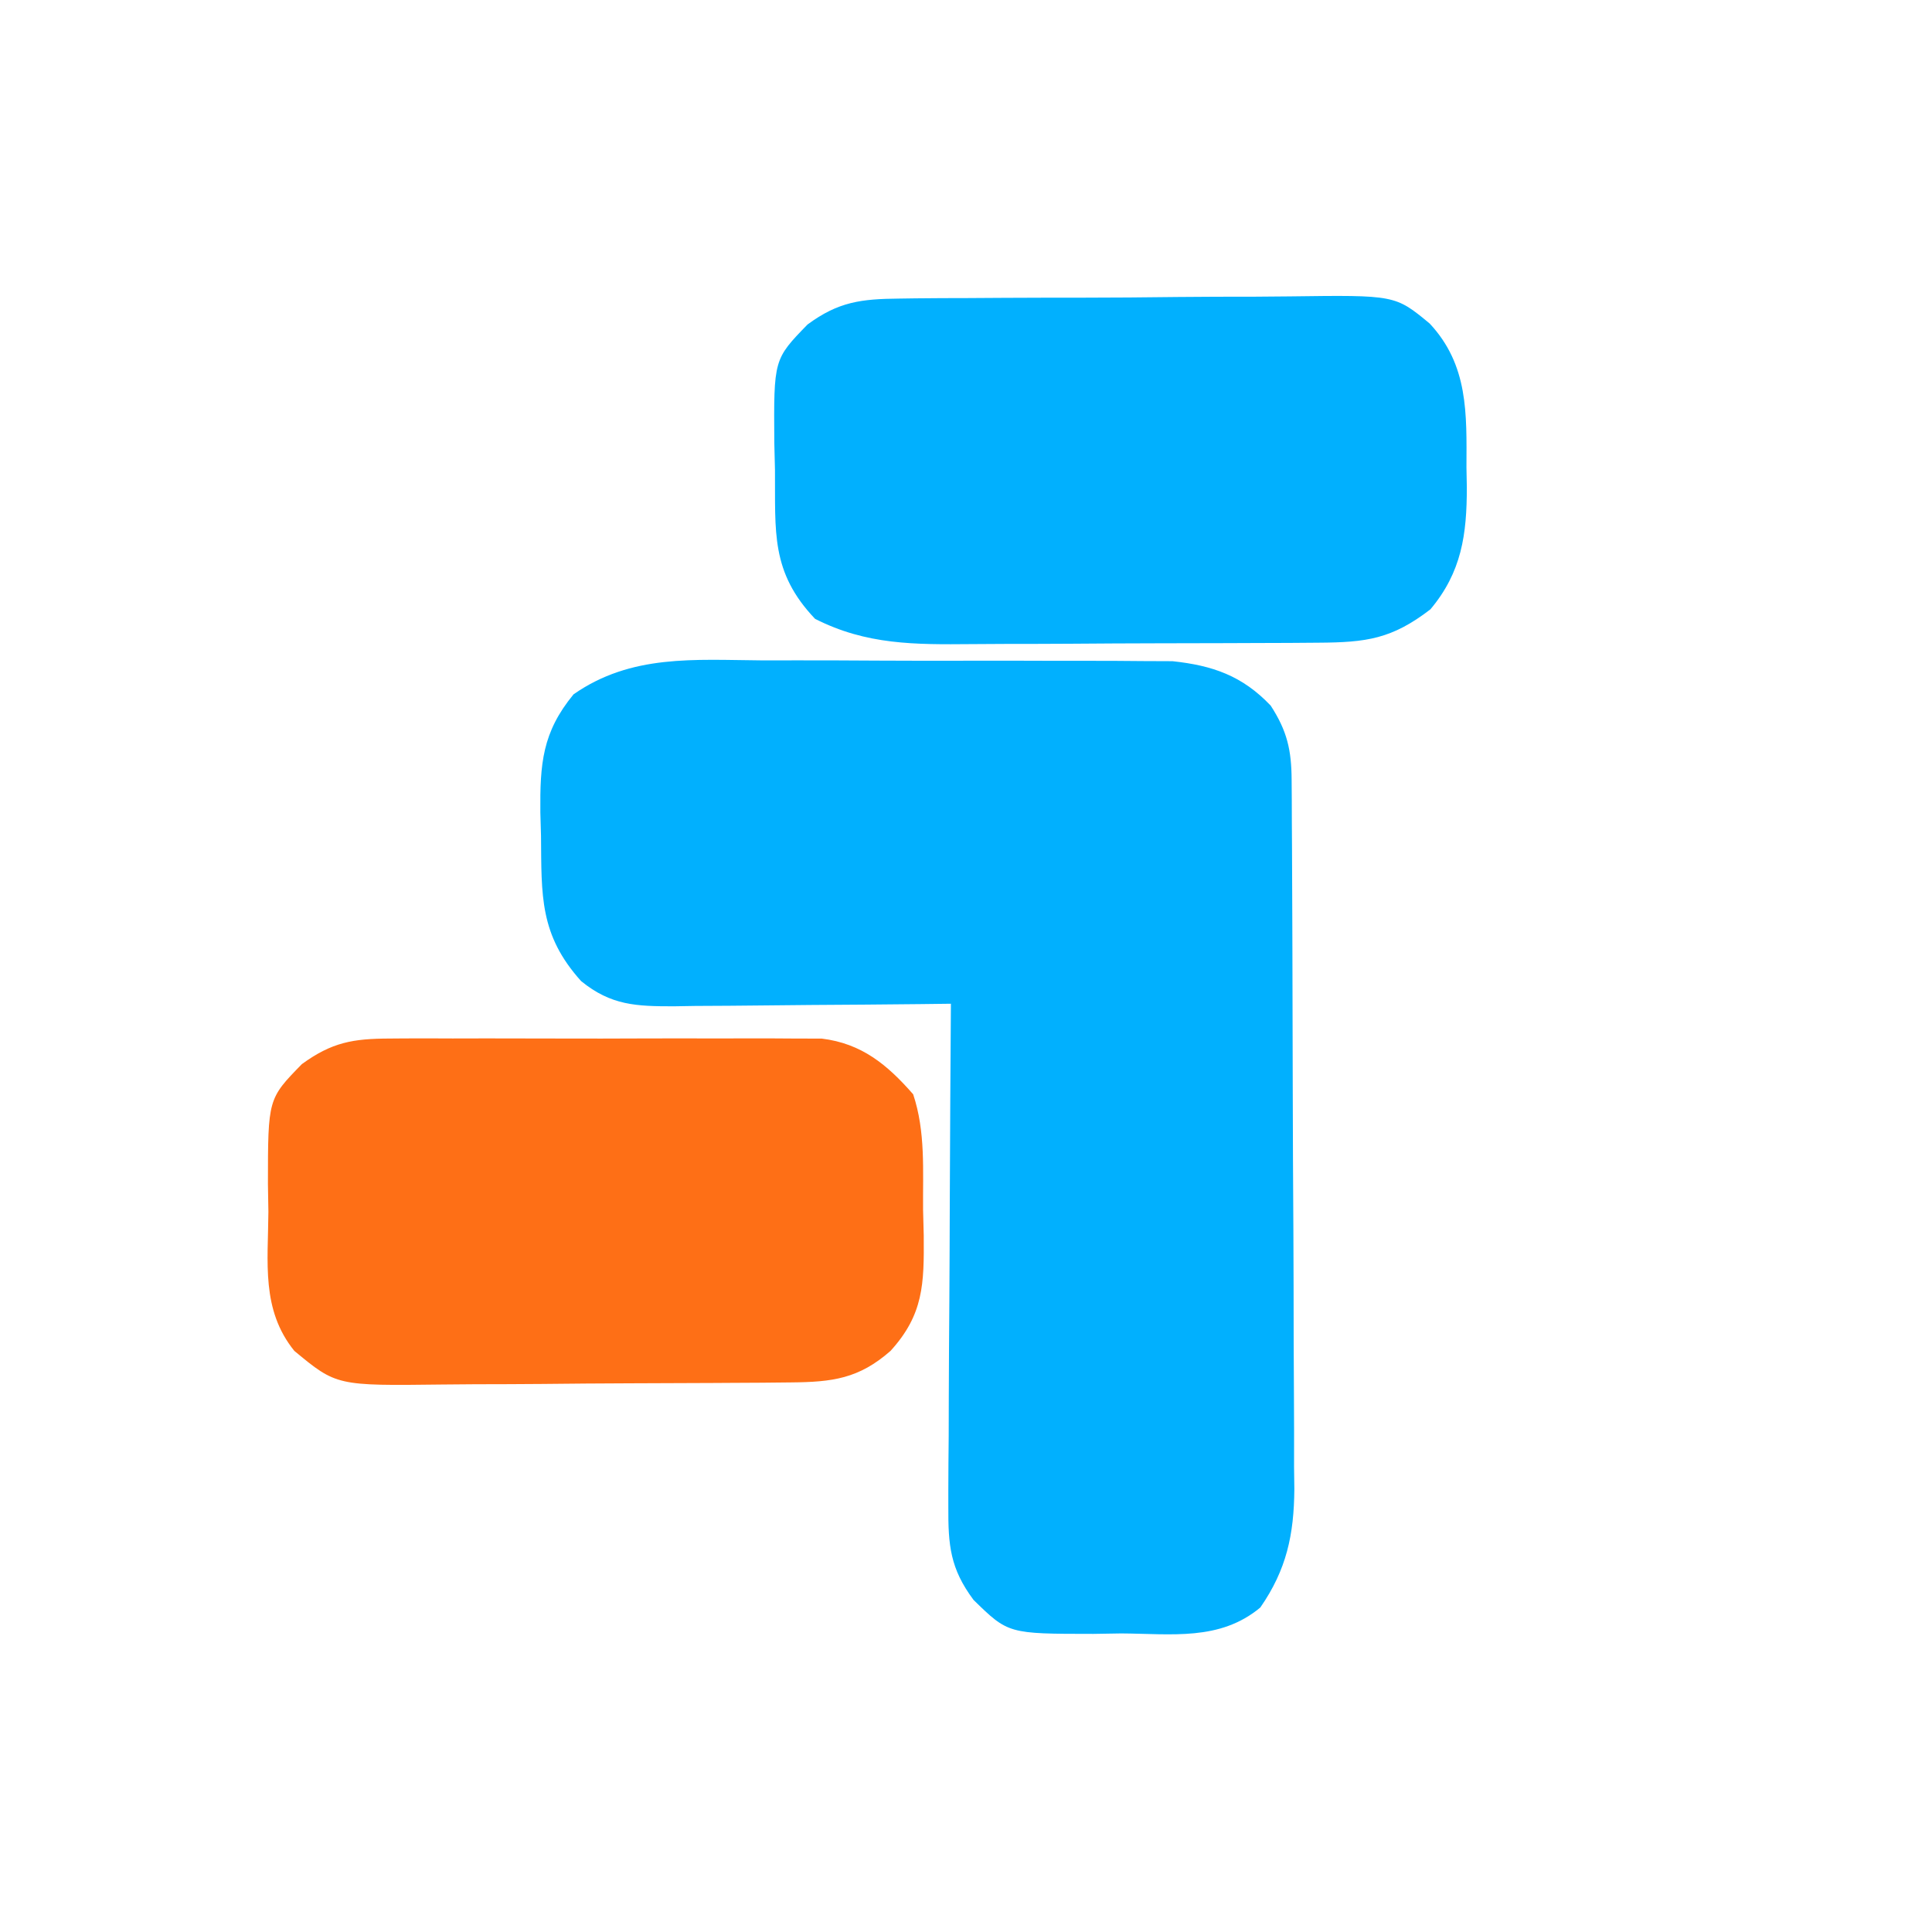 <?xml version="1.0" encoding="UTF-8"?>
<svg version="1.1" xmlns="http://www.w3.org/2000/svg" width="256" height="256">
<path d="M0 0 C1.653 -0 3.307 -0.002 4.96 -0.004 C8.414 -0.006 11.867 0.007 15.321 0.03 C19.735 0.058 24.148 0.055 28.562 0.042 C31.972 0.035 35.382 0.043 38.792 0.056 C40.419 0.06 42.046 0.061 43.673 0.057 C45.951 0.054 48.228 0.07 50.506 0.092 C51.799 0.097 53.091 0.103 54.423 0.108 C59.735 0.675 63.669 2.033 67.434 5.996 C69.621 9.362 70.184 11.9 70.206 15.827 C70.213 16.712 70.22 17.596 70.227 18.507 C70.23 19.475 70.233 20.443 70.236 21.44 C70.242 22.462 70.249 23.483 70.256 24.536 C70.275 27.922 70.287 31.309 70.297 34.695 C70.301 35.852 70.305 37.009 70.309 38.201 C70.33 44.324 70.344 50.448 70.354 56.571 C70.365 62.892 70.399 69.212 70.439 75.532 C70.465 80.396 70.473 85.259 70.477 90.123 C70.482 92.452 70.494 94.782 70.512 97.111 C70.536 100.376 70.536 103.64 70.529 106.905 C70.541 107.863 70.554 108.82 70.567 109.807 C70.521 115.839 69.54 120.478 66.059 125.496 C60.697 129.971 54.259 128.972 47.621 128.934 C45.799 128.964 45.799 128.964 43.939 128.994 C32.658 128.988 32.658 128.988 28.059 124.496 C24.96 120.334 24.692 117.271 24.718 112.135 C24.717 111.052 24.717 111.052 24.717 109.946 C24.719 107.571 24.742 105.196 24.766 102.82 C24.771 101.168 24.775 99.516 24.778 97.864 C24.79 93.526 24.819 89.188 24.853 84.849 C24.883 80.418 24.897 75.988 24.912 71.557 C24.944 62.87 24.995 54.183 25.059 45.496 C23.752 45.512 22.445 45.528 21.099 45.544 C16.244 45.598 11.389 45.632 6.534 45.661 C4.434 45.676 2.334 45.696 0.235 45.722 C-2.786 45.759 -5.807 45.776 -8.828 45.789 C-9.765 45.805 -10.701 45.82 -11.666 45.836 C-16.588 45.837 -19.966 45.738 -23.941 42.496 C-29.471 36.352 -29.18 31.15 -29.254 23.246 C-29.297 21.709 -29.297 21.709 -29.342 20.141 C-29.396 13.705 -29.095 9.546 -24.941 4.496 C-17.291 -0.835 -8.942 -0.068 0 0 Z " fill="#01B0FE" transform="translate(100.941,87.504)"/>
<path d="M0 0 C1.052 -0.015 1.052 -0.015 2.126 -0.031 C4.435 -0.059 6.744 -0.065 9.053 -0.068 C10.666 -0.078 12.279 -0.088 13.892 -0.098 C17.269 -0.116 20.646 -0.122 24.024 -0.12 C28.341 -0.12 32.656 -0.161 36.972 -0.212 C40.303 -0.246 43.633 -0.252 46.964 -0.25 C48.554 -0.254 50.145 -0.267 51.736 -0.29 C65.71 -0.476 65.71 -0.476 70.283 3.307 C75.423 8.809 75.181 15.254 75.155 22.373 C75.171 23.241 75.187 24.11 75.204 25.004 C75.208 31.234 74.528 36.242 70.377 41.178 C65.266 45.11 61.9 45.558 55.548 45.597 C53.636 45.611 53.636 45.611 51.684 45.626 C50.294 45.631 48.904 45.635 47.514 45.639 C46.082 45.645 44.649 45.65 43.217 45.656 C40.214 45.667 37.212 45.673 34.209 45.676 C30.378 45.681 26.548 45.706 22.717 45.734 C19.757 45.753 16.797 45.758 13.837 45.759 C12.426 45.762 11.015 45.77 9.604 45.784 C2.059 45.849 -4.35 45.898 -11.158 42.436 C-17.064 36.226 -16.404 30.91 -16.47 22.686 C-16.499 21.505 -16.528 20.324 -16.558 19.108 C-16.639 8.047 -16.639 8.047 -12.158 3.436 C-8.063 0.414 -5.043 0.046 0 0 Z " fill="#01B0FE" transform="translate(119.158,39.564)"/>
<path d="M0 0 C0.646 -0.005 1.292 -0.011 1.958 -0.016 C4.082 -0.029 6.206 -0.02 8.33 -0.01 C9.813 -0.012 11.296 -0.015 12.779 -0.019 C15.883 -0.023 18.986 -0.017 22.089 -0.003 C26.061 0.014 30.031 0.004 34.003 -0.014 C37.064 -0.025 40.124 -0.021 43.185 -0.013 C44.649 -0.011 46.113 -0.014 47.577 -0.021 C49.626 -0.028 51.674 -0.017 53.723 0 C54.887 0.002 56.051 0.005 57.25 0.007 C62.537 0.655 65.921 3.456 69.361 7.388 C71.018 12.357 70.63 17.498 70.674 22.701 C70.717 24.394 70.717 24.394 70.762 26.121 C70.811 32.52 70.746 36.565 66.361 41.388 C62.159 45.081 58.651 45.517 53.165 45.565 C51.247 45.584 51.247 45.584 49.291 45.604 C47.892 45.612 46.494 45.62 45.096 45.626 C44.037 45.633 44.037 45.633 42.957 45.639 C39.221 45.66 35.485 45.674 31.749 45.683 C27.901 45.694 24.053 45.729 20.206 45.769 C17.237 45.795 14.269 45.803 11.3 45.807 C9.883 45.811 8.465 45.823 7.047 45.842 C-7.047 46.015 -7.047 46.015 -12.639 41.388 C-17.053 35.927 -16.115 29.645 -16.076 22.951 C-16.096 21.736 -16.116 20.521 -16.137 19.269 C-16.131 7.988 -16.131 7.988 -11.639 3.388 C-7.672 0.5 -4.871 0.01 0 0 Z " fill="#FE6F16" transform="translate(51.639,137.612)"/>
</svg>

